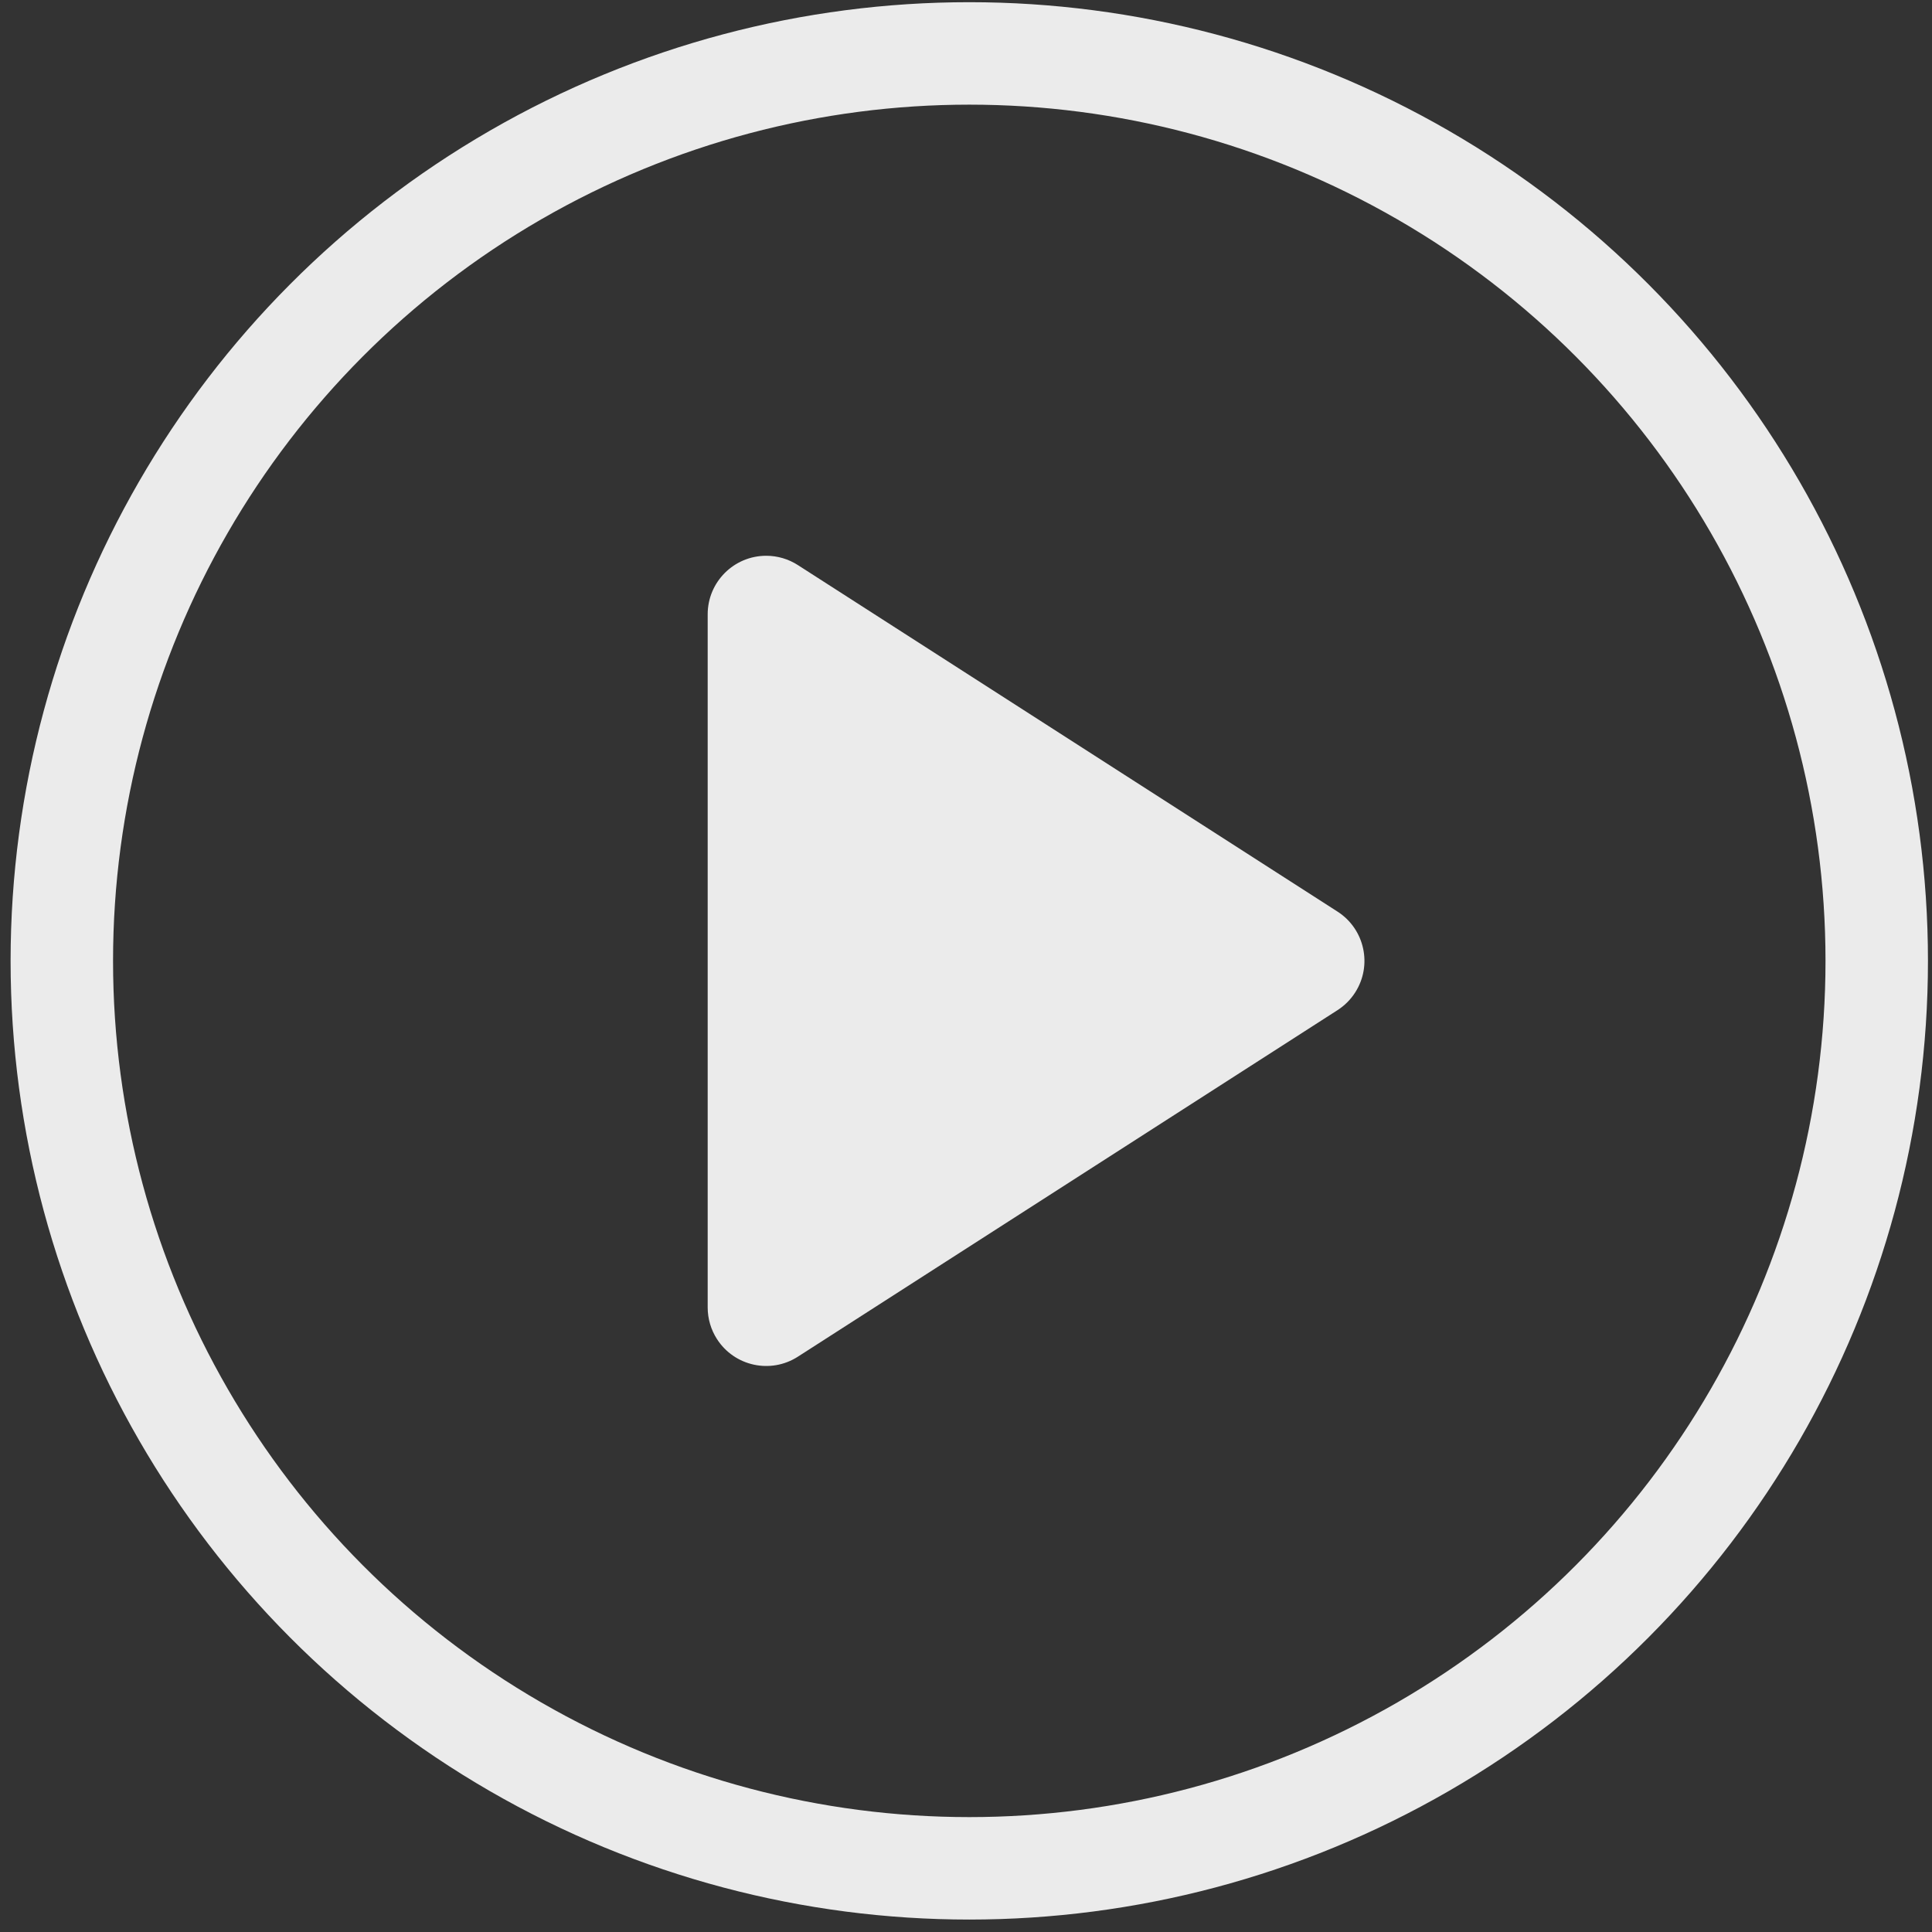 <?xml version="1.0" encoding="UTF-8"?>
<svg width="132px" height="132px" viewBox="0 0 132 132" version="1.1" xmlns="http://www.w3.org/2000/svg" xmlns:xlink="http://www.w3.org/1999/xlink">
    <rect x="0" y="0" width="132" height="132" fill="#333333" stroke="none"/>
    <title>Group 4</title>
    <g id="Desktop-Rev---1" stroke="none" stroke-width="1" fill="none" fill-rule="evenodd" opacity="0.899">
        <g id="Widescreen-Home-page" transform="translate(-878, -1838)">
            <g id="Group-4" transform="translate(882.224, 1841.65)">
                <circle id="Oval" stroke="#FFFFFF" stroke-width="7" cx="62" cy="62" r="62"></circle>
                <path d="M50.288,34.957 L87.16,58.634 C89.019,59.828 89.558,62.303 88.364,64.161 C88.054,64.645 87.643,65.055 87.16,65.366 L50.288,89.043 C48.429,90.237 45.955,89.698 44.761,87.839 C44.347,87.194 44.127,86.444 44.127,85.678 L44.127,38.322 C44.127,36.113 45.918,34.322 48.127,34.322 C48.893,34.322 49.643,34.543 50.288,34.957 Z" id="Rectangle" fill="#FFFFFF"></path>
            </g>
        </g>
    </g>
</svg>